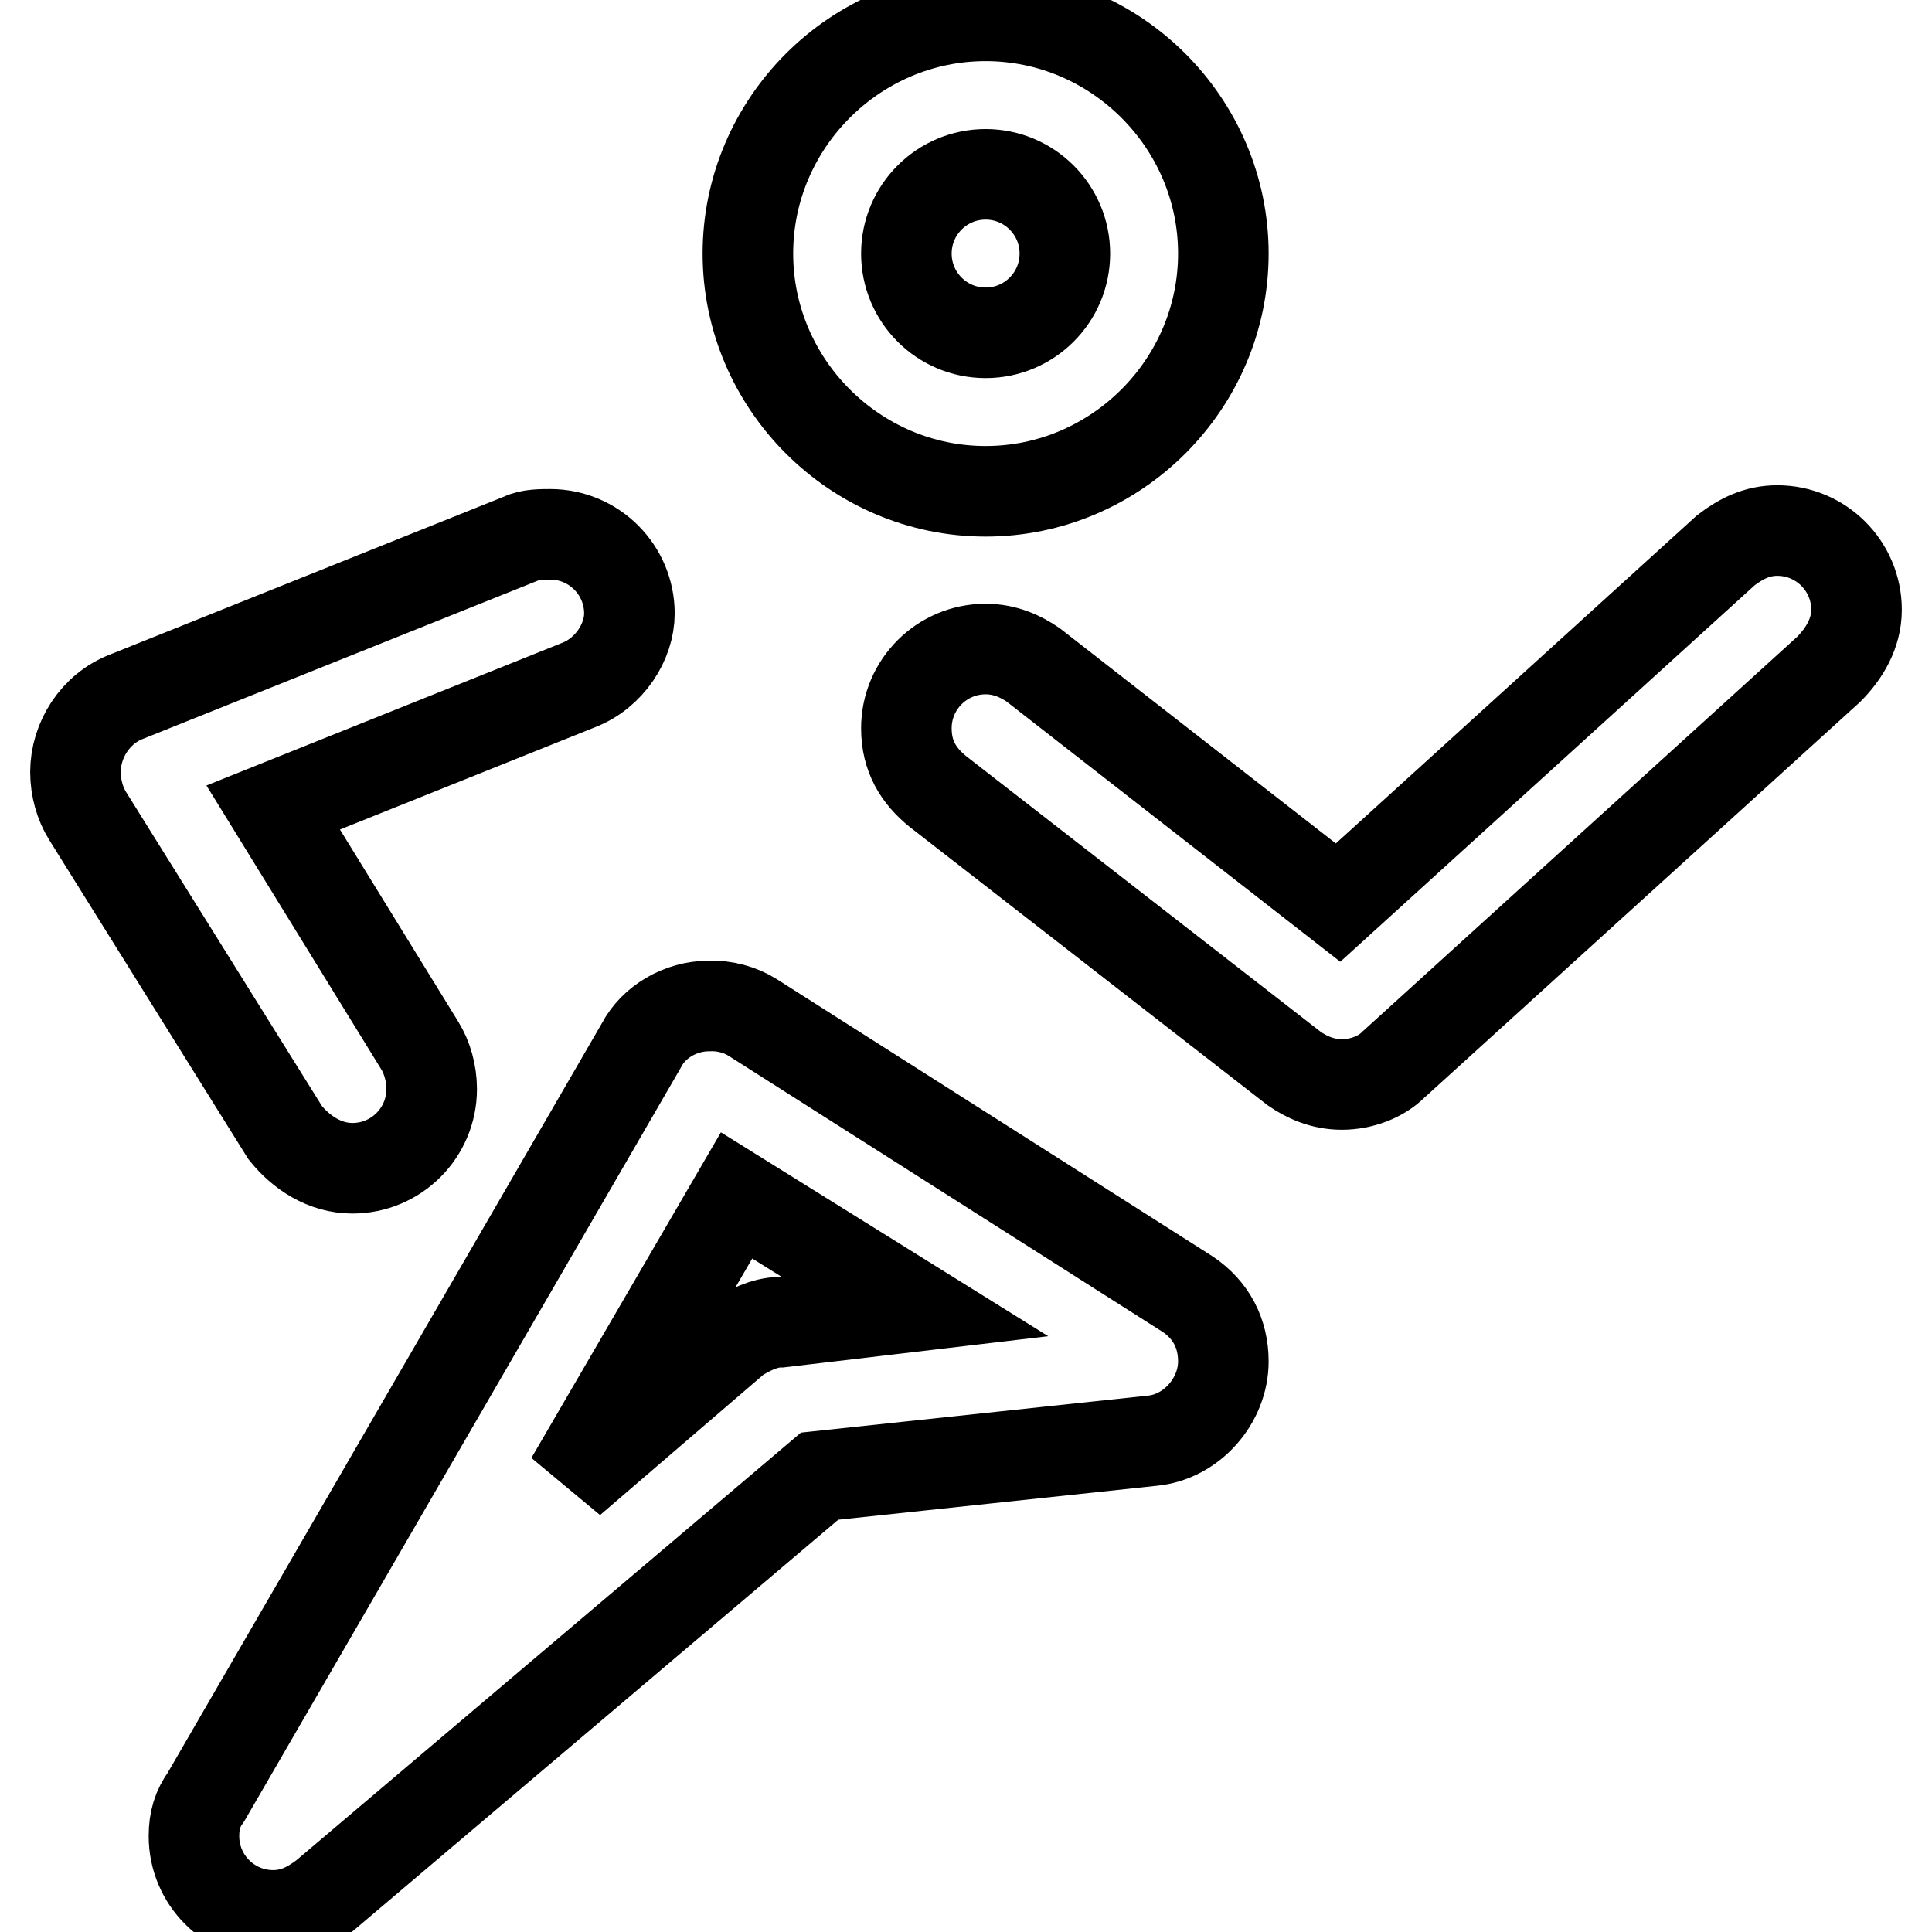 <?xml version="1.0" encoding="utf-8"?>
<!-- Svg Vector Icons : http://www.onlinewebfonts.com/icon -->
<!DOCTYPE svg PUBLIC "-//W3C//DTD SVG 1.1//EN" "http://www.w3.org/Graphics/SVG/1.1/DTD/svg11.dtd">
<svg version="1.1" xmlns="http://www.w3.org/2000/svg" xmlns:xlink="http://www.w3.org/1999/xlink" x="0px" y="0px" viewBox="0 0 256 256" enable-background="new 0 0 256 256" xml:space="preserve">
<g> <path stroke-width="12" fill-opacity="0" stroke="#000000"  d="M242.3,88.7L242.3,88.7l-57.7,52.4l0,0c-1.6,1.6-4.2,2.6-6.8,2.6c-2.6,0-4.7-1-6.3-2.1l0,0l-47.2-36.7l0,0 c-2.6-2.1-4.2-4.7-4.2-8.4c0-5.8,4.7-10.5,10.5-10.5c2.6,0,4.7,1,6.3,2.1l0,0l40.4,31.5l51.4-46.7l0,0c2.1-1.6,4.2-2.6,6.8-2.6 c5.8,0,10.5,4.7,10.5,10.5C246,83.9,244.4,86.6,242.3,88.7z M130.6,65.1c-17.3,0-31.5-14.2-31.5-31.5s14.2-31.5,31.5-31.5 c17.3,0,31.5,14.2,31.5,31.5S147.9,65.1,130.6,65.1z M130.6,23.1c-5.8,0-10.5,4.7-10.5,10.5s4.7,10.5,10.5,10.5 c5.8,0,10.5-4.7,10.5-10.5S136.4,23.1,130.6,23.1z M99.7,134.8l57.7,36.7l0,0c3.1,2.1,4.7,5.2,4.7,8.9c0,5.2-4.2,10-9.4,10.5l0,0 l-44.1,4.7L43,251.2l0,0c-2.1,1.6-4.2,2.6-6.8,2.6c-5.8,0-10.5-4.7-10.5-10.5c0-2.1,0.5-3.7,1.6-5.2l0,0L85,138.5l0,0 c1.6-3.1,5.2-5.2,8.9-5.2C96,133.2,98.1,133.8,99.7,134.8L99.7,134.8z M75.6,196.2l22-18.9l0,0c1.6-1,3.7-2.1,5.8-2.1l0,0l17.8-2.1 l-23.6-14.7L75.6,196.2z M76.6,90.8L76.6,90.8L36.2,107l19.4,31.5l0,0c1,1.6,1.6,3.7,1.6,5.8c0,5.8-4.7,10.5-10.5,10.5 c-3.7,0-6.8-2.1-8.9-4.7l0,0l-26.2-42l0,0c-1-1.6-1.6-3.7-1.6-5.8c0-4.2,2.6-8.4,6.8-10l0,0l52.4-21l0,0l0,0l0,0 c1-0.5,2.6-0.5,3.7-0.5c5.8,0,10.5,4.7,10.5,10.5C83.4,85,80.8,89.2,76.6,90.8z"/></g>
</svg>